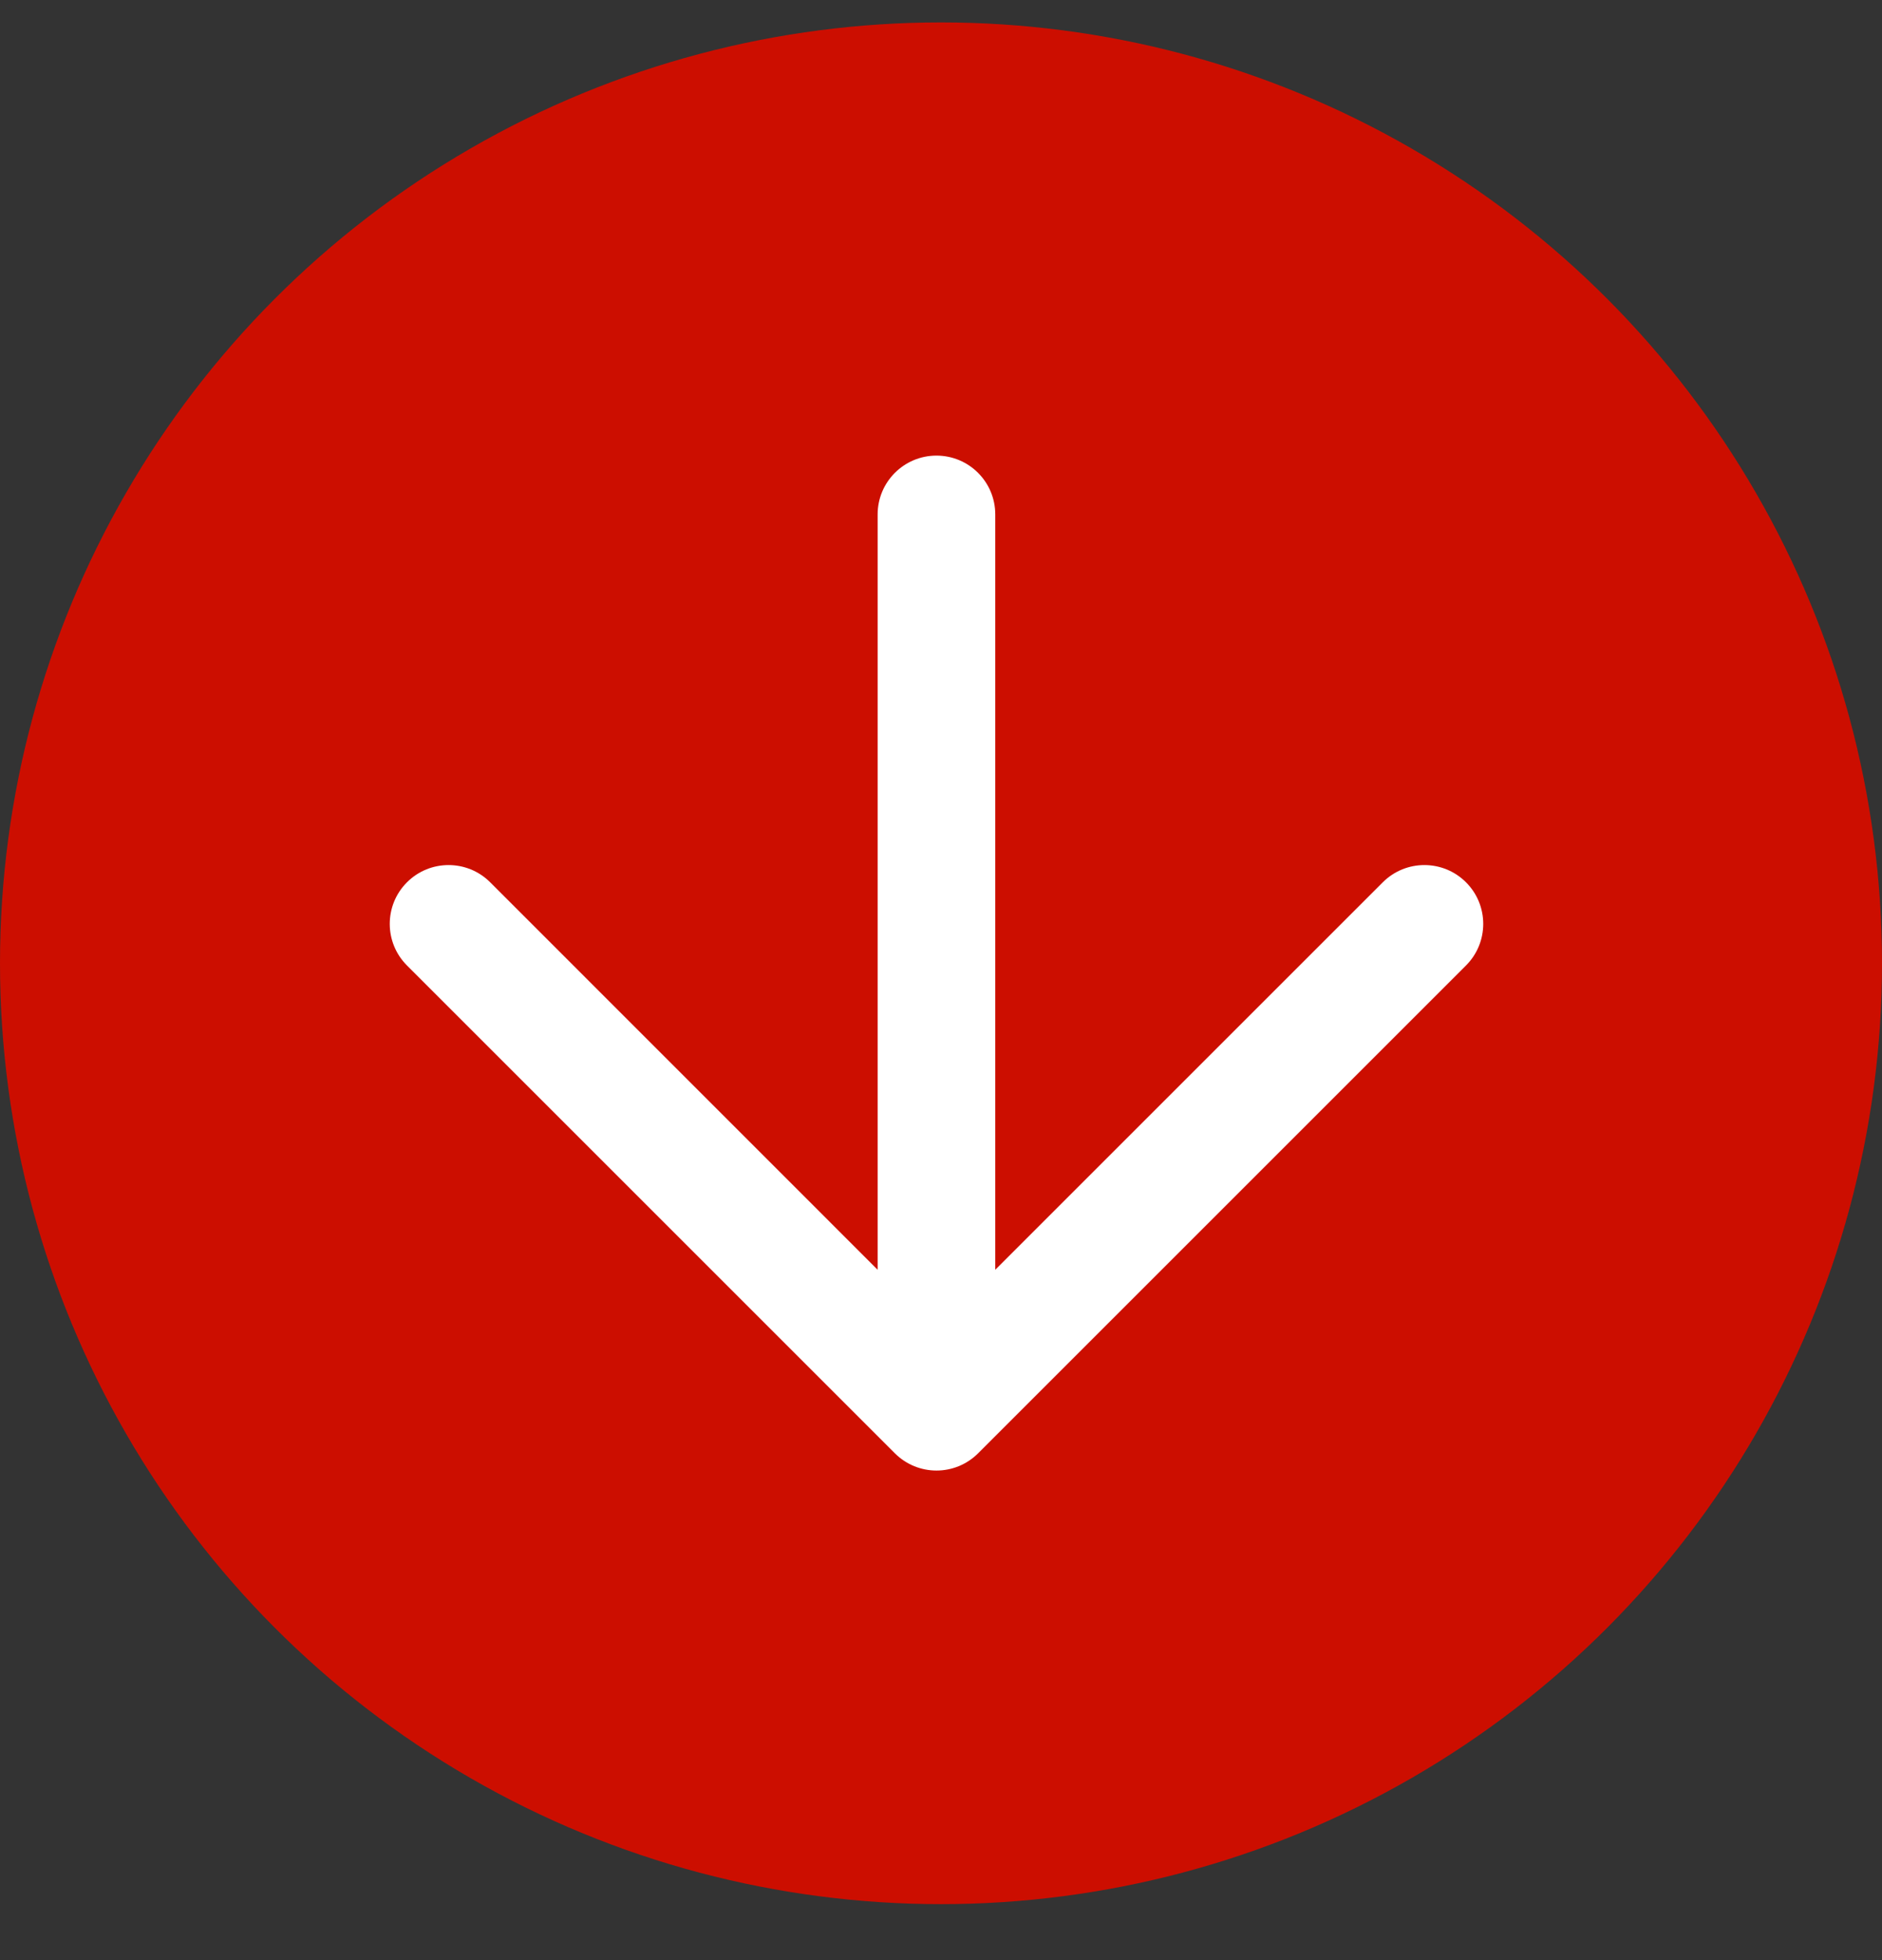 <svg width="24" height="25" viewBox="0 0 24 25" fill="none" xmlns="http://www.w3.org/2000/svg">
<rect x="0" y="0" width="24" height="25" fill="#333333" stroke="none"/>
<circle cx="12" cy="12.286" r="12" fill="#CC0E00"/>
<path fill-rule="evenodd" clip-rule="evenodd" d="M5.19 11.253C5.483 10.96 5.958 10.96 6.251 11.253L11.192 16.195L11.192 6.561C11.192 6.147 11.528 5.811 11.942 5.811C12.357 5.811 12.692 6.147 12.692 6.561L12.692 16.195L17.634 11.253C17.927 10.96 18.402 10.96 18.695 11.253C18.988 11.546 18.988 12.021 18.695 12.314L12.473 18.536C12.18 18.829 11.705 18.829 11.412 18.536L5.19 12.314C4.897 12.021 4.897 11.546 5.19 11.253Z" fill="white"/>
</svg>
